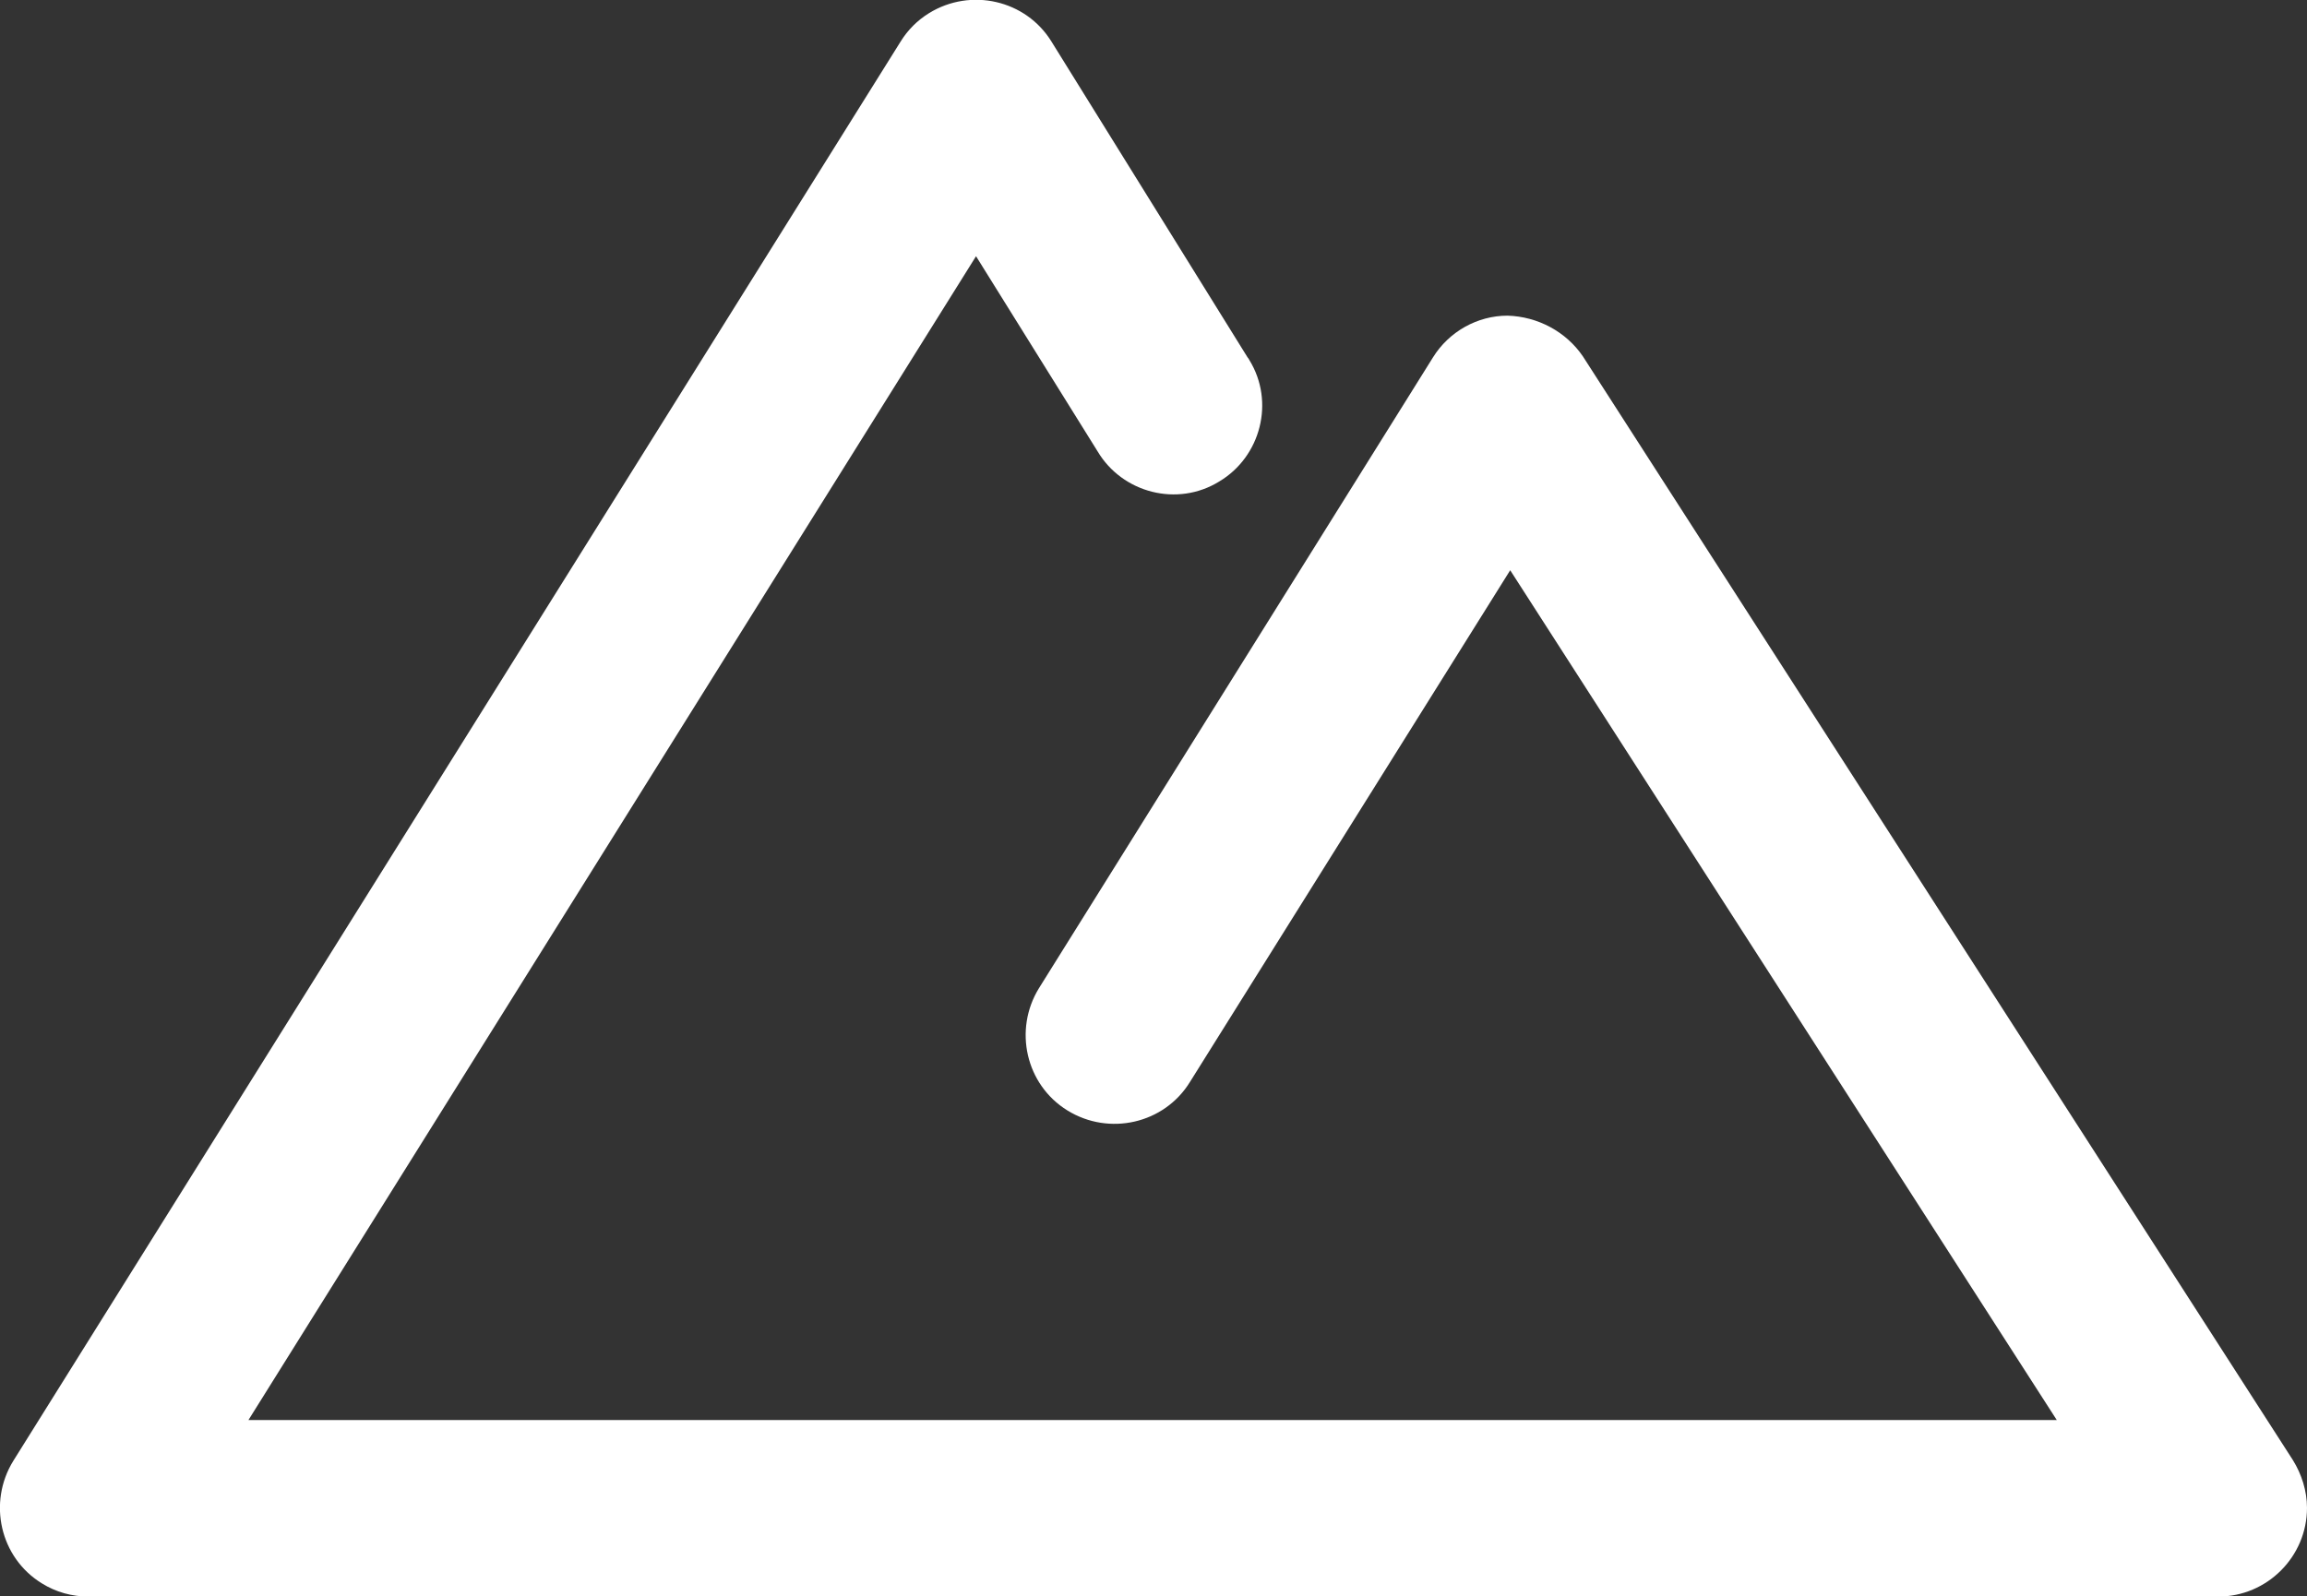 <?xml version="1.0" encoding="UTF-8"?>
<svg preserveAspectRatio="xMidYMid slice" width="640px" height="443px" xmlns="http://www.w3.org/2000/svg" id="Layer_1" viewBox="0 0 26 18">
  <rect x="0" y="0" width="26" height="18" fill="#333333" stroke="none"/>
  <defs>
    <style>.cls-1{fill:#fff;}</style>
  </defs>
  <path class="cls-1" d="m25.84,16.46l-8-12.44c-.19-.28-.51-.45-.85-.46-.34,0-.66.18-.84.47l-4.44,7.11c-.29.47-.15,1.09.32,1.38.47.29,1.09.15,1.38-.32l3.61-5.77,6.16,9.58H2.8L11,2.89l1.37,2.2c.28.47.9.63,1.37.34.47-.28.63-.9.34-1.37,0,0-.01-.02-.02-.03L11.85.47c-.29-.47-.91-.61-1.38-.32-.13.08-.24.19-.32.32L.15,16.47c-.29.47-.15,1.09.32,1.38.16.1.34.15.53.15h24c.55,0,1-.45,1-1,0-.19-.06-.38-.16-.54Z"></path>
</svg>

